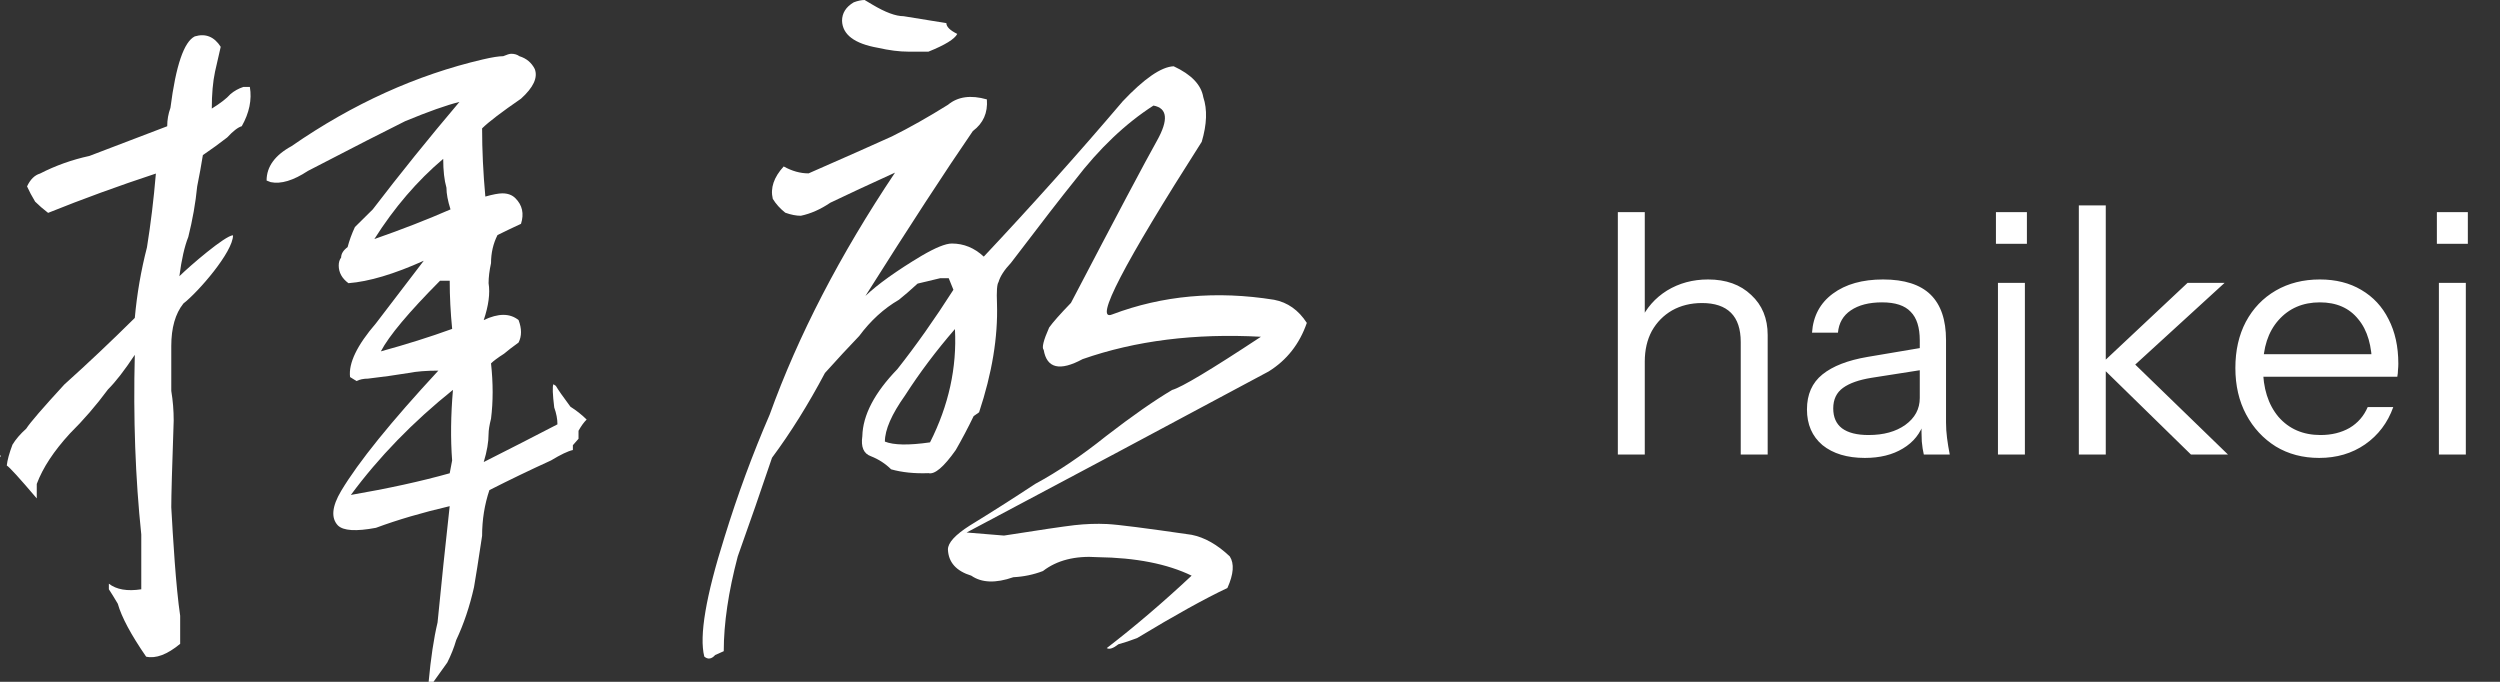 <svg xmlns="http://www.w3.org/2000/svg" fill="none" viewBox="0 0 88 24" height="24" width="88">
<rect x="0" y="0" width="88" height="24" fill="#333333" stroke="none"/>
<path fill="white" d="M0.029 16.095C-0.009 16.038 -0.009 16.02 0.029 16.038V16.095ZM6 3.794C6.19 2.307 6.476 1.469 6.856 1.281C7.236 1.168 7.541 1.291 7.769 1.648C7.693 1.968 7.626 2.26 7.569 2.524C7.493 2.881 7.455 3.314 7.455 3.822C7.759 3.634 7.978 3.465 8.111 3.314C8.244 3.201 8.396 3.116 8.567 3.06H8.795C8.871 3.511 8.776 3.973 8.51 4.443C8.376 4.481 8.206 4.613 7.996 4.839C7.73 5.046 7.445 5.253 7.141 5.46C7.084 5.818 7.017 6.185 6.941 6.561C6.884 7.144 6.779 7.737 6.628 8.34C6.494 8.678 6.39 9.14 6.314 9.723C6.675 9.366 7.936 8.282 8.203 8.282C8.203 8.866 6.989 10.269 6.456 10.683C6.171 11.041 6.029 11.54 6.029 12.179V13.761C6.086 14.099 6.114 14.448 6.114 14.805C6.057 16.442 6.029 17.459 6.029 17.854C6.086 18.89 6.19 20.658 6.342 21.675V22.663C5.886 23.04 5.487 23.19 5.144 23.115C4.612 22.343 4.279 21.722 4.146 21.251C4.013 21.026 3.908 20.856 3.832 20.743V20.546C4.098 20.753 4.479 20.819 4.973 20.743V18.814C4.764 16.819 4.688 14.711 4.745 12.49C4.383 13.036 4.07 13.441 3.804 13.704C3.386 14.269 2.938 14.787 2.463 15.257C1.893 15.878 1.503 16.471 1.294 17.035V17.544C0.685 16.828 0.334 16.442 0.239 16.386C0.258 16.198 0.325 15.954 0.439 15.652C0.553 15.464 0.714 15.276 0.924 15.088C1.056 14.88 1.503 14.363 2.264 13.535C3.081 12.801 3.908 12.02 4.745 11.191C4.821 10.345 4.964 9.517 5.173 8.707C5.306 7.879 5.411 7.013 5.487 6.109C4.175 6.542 2.91 7.003 1.693 7.493C1.522 7.362 1.37 7.23 1.237 7.098C1.123 6.91 1.028 6.73 0.952 6.561C1.066 6.317 1.218 6.166 1.408 6.11C1.959 5.827 2.539 5.621 3.148 5.489L5.886 4.444C5.886 4.218 5.924 4.002 6 3.795L6 3.794ZM10.268 5.14C12.416 3.654 14.66 2.637 16.999 2.091C17.322 2.016 17.56 1.978 17.712 1.978C17.845 1.922 17.94 1.893 17.997 1.893C18.111 1.893 18.206 1.922 18.282 1.978C18.529 2.054 18.71 2.204 18.824 2.43C18.938 2.731 18.776 3.079 18.339 3.474C17.655 3.945 17.198 4.293 16.97 4.519C16.97 5.291 17.008 6.091 17.084 6.919C17.35 6.844 17.55 6.806 17.683 6.806C17.873 6.806 18.026 6.862 18.14 6.975C18.387 7.22 18.453 7.521 18.339 7.879C18.092 7.992 17.816 8.124 17.512 8.274C17.36 8.575 17.284 8.905 17.284 9.262C17.227 9.526 17.198 9.761 17.198 9.968C17.256 10.326 17.198 10.759 17.027 11.267C17.541 11.022 17.949 11.022 18.254 11.267C18.368 11.568 18.368 11.832 18.254 12.057C18.044 12.208 17.873 12.34 17.74 12.453C17.531 12.585 17.379 12.698 17.284 12.791C17.36 13.488 17.36 14.137 17.284 14.739C17.227 14.965 17.198 15.145 17.198 15.276C17.198 15.558 17.142 15.887 17.027 16.264C17.959 15.794 18.824 15.351 19.622 14.937C19.622 14.749 19.584 14.552 19.509 14.344C19.452 13.874 19.442 13.601 19.48 13.525L19.566 13.582C19.642 13.714 19.813 13.959 20.079 14.316C20.288 14.448 20.478 14.598 20.65 14.768C20.554 14.862 20.459 14.993 20.364 15.163V15.445L20.165 15.671V15.841C19.994 15.878 19.737 16.001 19.395 16.208C18.653 16.546 17.93 16.895 17.227 17.252C17.056 17.76 16.97 18.297 16.97 18.861C16.837 19.747 16.742 20.349 16.685 20.669C16.533 21.346 16.324 21.967 16.058 22.532C15.982 22.795 15.877 23.058 15.744 23.322C15.554 23.586 15.392 23.811 15.259 24H15.088C15.164 23.172 15.268 22.475 15.402 21.911C15.534 20.556 15.677 19.191 15.829 17.817C14.86 18.043 13.994 18.297 13.234 18.579C12.53 18.712 12.083 18.683 11.893 18.495C11.646 18.231 11.684 17.827 12.008 17.281C12.616 16.264 13.757 14.853 15.43 13.046C15.012 13.046 14.66 13.074 14.375 13.13C13.919 13.206 13.444 13.271 12.949 13.328C12.797 13.328 12.664 13.356 12.55 13.413L12.322 13.272C12.264 12.783 12.569 12.152 13.234 11.38L14.917 9.178C13.871 9.649 12.987 9.912 12.265 9.968C12.037 9.799 11.923 9.592 11.923 9.347C11.923 9.235 11.951 9.14 12.008 9.065C12.008 8.934 12.084 8.811 12.236 8.698C12.294 8.472 12.379 8.237 12.493 7.992L13.121 7.371C14.071 6.129 15.088 4.868 16.172 3.588C15.716 3.701 15.079 3.927 14.261 4.266C13.577 4.604 12.436 5.188 10.839 6.016C10.325 6.355 9.888 6.487 9.527 6.411L9.384 6.355C9.384 5.865 9.679 5.461 10.268 5.141L10.268 5.14ZM15.944 13.723C14.536 14.852 13.339 16.085 12.35 17.422C13.662 17.196 14.822 16.942 15.83 16.659L15.915 16.208C15.858 15.455 15.867 14.627 15.944 13.723ZM15.715 6.608C15.639 6.345 15.601 6.006 15.601 5.592C14.688 6.364 13.88 7.305 13.177 8.415C14.146 8.077 15.04 7.729 15.858 7.371C15.762 7.07 15.715 6.816 15.715 6.608ZM15.83 9.883H15.488C14.385 10.994 13.691 11.822 13.406 12.368C14.299 12.123 15.136 11.86 15.916 11.577C15.858 10.994 15.83 10.43 15.83 9.883H15.83Z"></path>
<path fill="white" d="M39.505 3.581C40.273 2.767 40.876 2.351 41.314 2.333C41.935 2.622 42.282 2.984 42.355 3.418C42.502 3.852 42.483 4.377 42.301 4.991C39.542 9.314 38.492 11.339 39.149 11.068C40.921 10.399 42.821 10.227 44.849 10.552C45.324 10.643 45.707 10.914 46 11.366C45.744 12.107 45.296 12.677 44.657 13.075C41.15 14.956 37.605 16.846 34.025 18.744L35.341 18.852C36.601 18.654 37.427 18.532 37.82 18.486C38.213 18.442 38.597 18.428 38.971 18.446C39.345 18.464 40.337 18.591 41.945 18.825C42.401 18.916 42.849 19.169 43.288 19.585C43.452 19.839 43.424 20.209 43.205 20.697C42.401 21.077 41.342 21.665 40.027 22.46C39.789 22.551 39.57 22.623 39.369 22.678C39.186 22.822 39.049 22.868 38.958 22.813C39.944 22.053 40.94 21.204 41.945 20.263C41.086 19.847 39.981 19.63 38.629 19.612C37.844 19.558 37.204 19.721 36.711 20.101C36.382 20.227 36.035 20.3 35.669 20.318C35.048 20.535 34.555 20.517 34.19 20.264C33.659 20.101 33.385 19.794 33.367 19.341C33.367 19.106 33.623 18.826 34.135 18.5C34.902 18.03 35.669 17.542 36.437 17.035C37.24 16.601 38.072 16.041 38.93 15.354C39.844 14.648 40.62 14.106 41.26 13.726C41.588 13.636 42.63 13.012 44.384 11.854C42.063 11.728 39.972 11.99 38.108 12.641C37.304 13.075 36.848 12.966 36.738 12.316C36.665 12.244 36.729 11.981 36.93 11.529C37.058 11.348 37.314 11.059 37.698 10.661C39.305 7.587 40.315 5.683 40.726 4.951C41.136 4.218 41.095 3.807 40.602 3.716C39.616 4.35 38.693 5.227 37.835 6.348C37.396 6.89 36.647 7.858 35.588 9.25C35.35 9.504 35.204 9.729 35.149 9.928C35.094 10.001 35.076 10.254 35.094 10.688C35.131 11.864 34.92 13.139 34.464 14.513L34.272 14.648C34.071 15.064 33.861 15.462 33.642 15.842C33.221 16.438 32.902 16.71 32.683 16.655C32.19 16.674 31.751 16.628 31.367 16.52C31.166 16.321 30.929 16.167 30.655 16.059C30.399 15.968 30.299 15.733 30.354 15.354C30.371 14.612 30.783 13.825 31.587 12.994C32.244 12.162 32.902 11.23 33.56 10.2L33.395 9.793H33.094C32.856 9.847 32.592 9.91 32.299 9.983C32.043 10.218 31.824 10.408 31.642 10.552C31.111 10.86 30.646 11.285 30.244 11.827C29.878 12.207 29.477 12.641 29.038 13.129C28.453 14.232 27.833 15.227 27.175 16.113C26.791 17.252 26.389 18.41 25.969 19.585C25.64 20.833 25.476 21.945 25.476 22.922L25.174 23.057C25.047 23.201 24.918 23.22 24.791 23.111C24.608 22.388 24.846 20.986 25.503 18.907C25.96 17.424 26.49 15.986 27.093 14.594C28.097 11.809 29.568 8.969 31.505 6.076C30.591 6.492 29.833 6.845 29.23 7.134C28.883 7.369 28.535 7.523 28.189 7.595C28.024 7.595 27.841 7.559 27.641 7.487C27.458 7.342 27.312 7.18 27.202 6.999C27.11 6.619 27.239 6.239 27.586 5.859C27.878 6.022 28.17 6.103 28.462 6.103C29.741 5.543 30.718 5.109 31.395 4.802C32.015 4.494 32.673 4.123 33.368 3.689C33.715 3.4 34.171 3.337 34.738 3.499C34.775 3.97 34.61 4.34 34.245 4.612C33.276 6.022 32.016 7.957 30.463 10.417C30.902 10.001 31.559 9.531 32.436 9.006C32.929 8.717 33.286 8.572 33.505 8.572C33.925 8.572 34.3 8.726 34.629 9.033C36.328 7.225 37.953 5.408 39.507 3.581L39.505 3.581ZM30.901 1.682C30.078 1.537 29.658 1.221 29.64 0.733C29.64 0.461 29.777 0.244 30.051 0.082C30.197 0.027 30.325 0 30.435 0L30.709 0.163C31.165 0.435 31.531 0.57 31.805 0.57C32.371 0.661 32.874 0.742 33.312 0.814C33.312 0.941 33.44 1.068 33.696 1.194C33.604 1.375 33.266 1.583 32.682 1.818H31.969C31.659 1.818 31.302 1.773 30.901 1.682ZM33.614 11.583C32.956 12.343 32.371 13.12 31.86 13.916C31.385 14.585 31.148 15.128 31.148 15.544C31.458 15.67 31.988 15.679 32.737 15.571C33.395 14.269 33.686 12.939 33.614 11.583Z"></path>
<path fill="white" d="M56.948 16V7.467H57.896V16H56.948ZM61.274 16V12.041C61.274 11.583 61.16 11.239 60.93 11.01C60.701 10.781 60.361 10.667 59.911 10.667C59.516 10.667 59.164 10.754 58.856 10.927C58.556 11.101 58.319 11.342 58.145 11.65C57.979 11.959 57.896 12.318 57.896 12.729L57.742 11.295C57.948 10.844 58.26 10.489 58.678 10.228C59.105 9.967 59.587 9.837 60.124 9.837C60.757 9.837 61.262 10.019 61.642 10.382C62.029 10.738 62.222 11.208 62.222 11.793V16H61.274ZM67.718 16C67.686 15.866 67.663 15.712 67.647 15.538C67.639 15.364 67.635 15.143 67.635 14.874H67.576V11.982C67.576 11.524 67.469 11.188 67.256 10.975C67.05 10.754 66.715 10.643 66.248 10.643C65.79 10.643 65.423 10.738 65.146 10.927C64.877 11.109 64.727 11.37 64.696 11.71H63.783C63.823 11.125 64.068 10.667 64.518 10.335C64.968 10.003 65.557 9.837 66.284 9.837C67.034 9.837 67.591 10.015 67.955 10.37C68.319 10.726 68.5 11.259 68.5 11.97V14.874C68.5 15.048 68.512 15.23 68.536 15.419C68.559 15.601 68.591 15.795 68.631 16H67.718ZM65.644 16.119C65.02 16.119 64.522 15.968 64.151 15.668C63.787 15.36 63.605 14.941 63.605 14.412C63.605 13.883 63.787 13.472 64.151 13.179C64.514 12.887 65.043 12.681 65.739 12.563L67.848 12.207V12.99L65.881 13.298C65.439 13.369 65.103 13.487 64.874 13.653C64.644 13.819 64.53 14.06 64.53 14.376C64.53 14.684 64.632 14.918 64.838 15.076C65.051 15.234 65.363 15.313 65.774 15.313C66.304 15.313 66.734 15.194 67.066 14.957C67.406 14.712 67.576 14.396 67.576 14.009L67.73 14.85C67.603 15.253 67.355 15.565 66.983 15.787C66.62 16.008 66.173 16.119 65.644 16.119ZM70.328 16V9.956H71.276V16H70.328ZM70.257 8.581V7.467H71.347V8.581H70.257ZM73.175 16V7.23H74.123V16H73.175ZM77.122 16L73.91 12.859L77.003 9.956H78.307L74.834 13.132L74.894 12.575L78.425 16H77.122ZM81.636 16.119C81.059 16.119 80.549 15.984 80.107 15.716C79.665 15.439 79.317 15.064 79.064 14.59C78.811 14.116 78.685 13.57 78.685 12.954C78.685 12.338 78.807 11.796 79.052 11.33C79.305 10.856 79.657 10.489 80.107 10.228C80.557 9.967 81.075 9.837 81.659 9.837C82.221 9.837 82.707 9.96 83.117 10.204C83.536 10.449 83.856 10.793 84.077 11.236C84.306 11.678 84.421 12.2 84.421 12.8C84.421 12.879 84.417 12.954 84.409 13.025C84.409 13.096 84.401 13.175 84.385 13.262H79.396V12.468H83.805L83.497 12.907C83.497 12.18 83.335 11.623 83.011 11.236C82.695 10.841 82.244 10.643 81.659 10.643C81.059 10.643 80.573 10.852 80.202 11.271C79.838 11.682 79.657 12.239 79.657 12.942C79.657 13.661 79.838 14.238 80.202 14.673C80.573 15.099 81.067 15.313 81.683 15.313C82.07 15.313 82.41 15.23 82.703 15.064C82.995 14.89 83.208 14.645 83.343 14.329H84.243C84.046 14.882 83.714 15.32 83.248 15.644C82.789 15.96 82.252 16.119 81.636 16.119ZM85.849 16V9.956H86.797V16H85.849ZM85.778 8.581V7.467H86.868V8.581H85.778Z"></path>
</svg>
